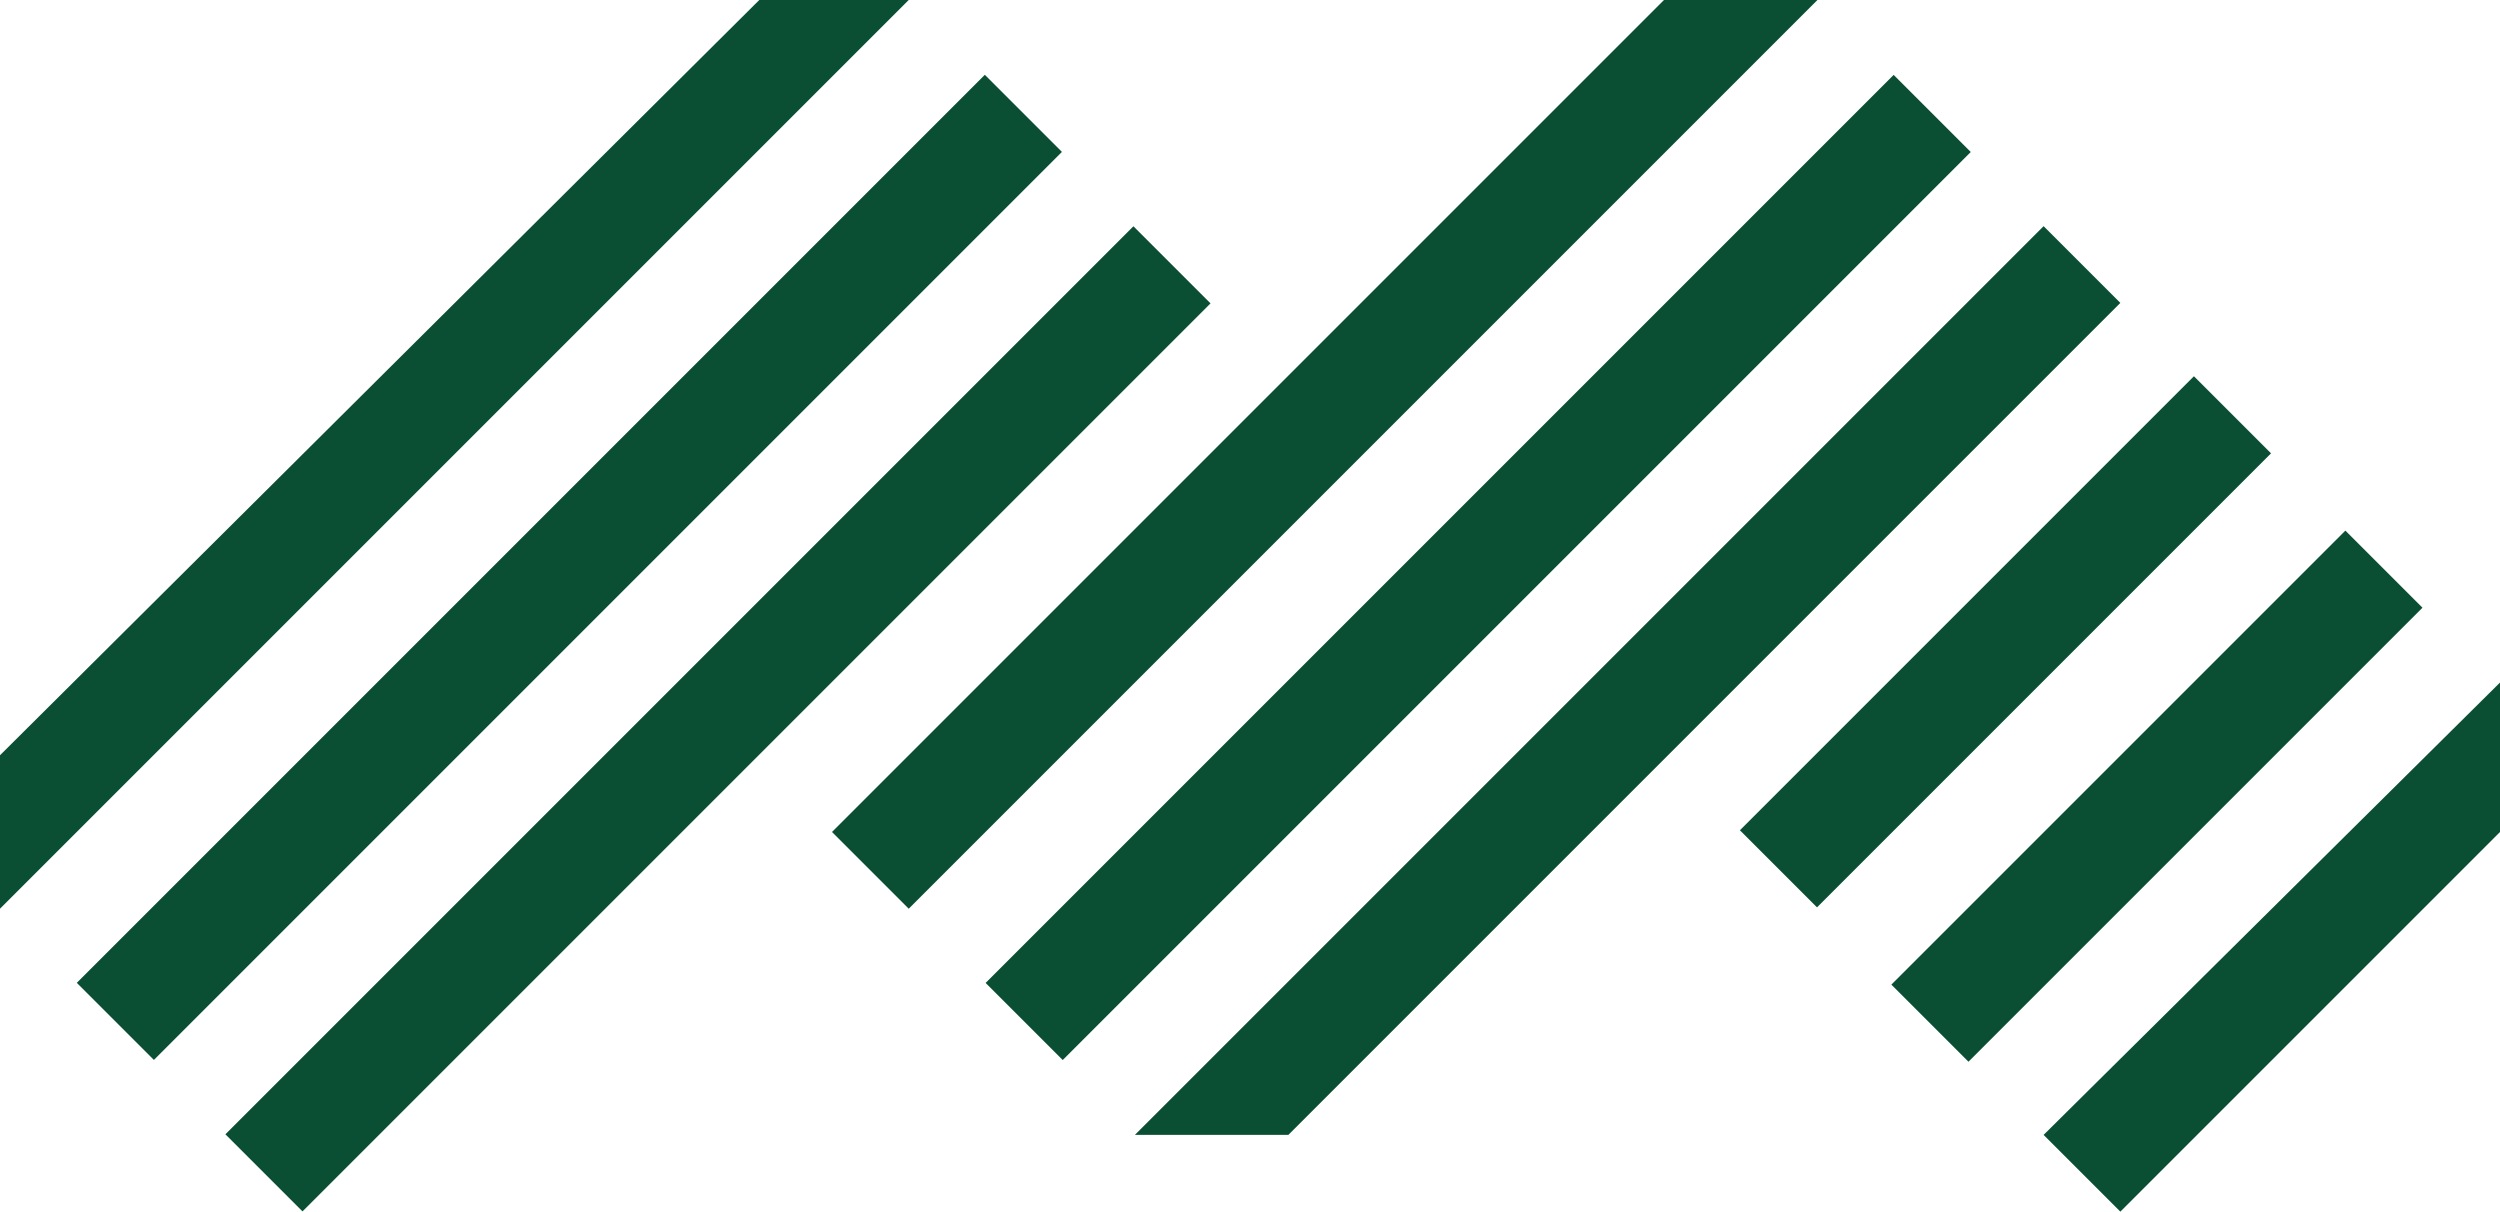 <?xml version="1.0" encoding="utf-8"?>
<!-- Generator: Adobe Illustrator 22.0.1, SVG Export Plug-In . SVG Version: 6.00 Build 0)  -->
<svg version="1.1" id="Layer_1" xmlns="http://www.w3.org/2000/svg" xmlns:xlink="http://www.w3.org/1999/xlink" x="0px" y="0px"
	 viewBox="0 0 61.9 30" style="enable-background:new 0 0 61.9 30;" xml:space="preserve">
<style type="text/css">
	.st0{fill:#0A4F34;}
</style>
<g>
	
		<rect x="52.1" y="11.7" transform="matrix(-0.707 -0.707 0.707 -0.707 77.302 71.395)" class="st0" width="2.7" height="15.9"/>
	<rect x="48.4" y="8" transform="matrix(-0.707 -0.707 0.707 -0.707 73.552 62.341)" class="st0" width="2.7" height="15.9"/>
	
		<rect x="35.2" y="-1.8" transform="matrix(-0.707 -0.707 0.707 -0.707 52.472 49.86)" class="st0" width="2.7" height="31.8"/>
	
		<rect x="16.5" y="1.9" transform="matrix(-0.707 -0.707 0.707 -0.707 17.812 43.003)" class="st0" width="2.7" height="31.8"/>
	
		<rect x="12.7" y="-1.8" transform="matrix(-0.707 -0.707 0.707 -0.707 14.062 33.95)" class="st0" width="2.7" height="31.8"/>
	<g>
		<polygon class="st0" points="50.6,28.1 61.9,16.9 61.9,20.6 52.5,30 		"/>
	</g>
	<g>
		<polygon class="st0" points="41.2,0 45,0 22.5,22.5 20.6,20.6 		"/>
	</g>
	<g>
		<polygon class="st0" points="18.8,0 22.5,0 0,22.5 0,18.7 		"/>
	</g>
	<g>
		<polygon class="st0" points="50.6,5.6 52.5,7.5 31.9,28.1 28.1,28.1 		"/>
	</g>
</g>
</svg>
